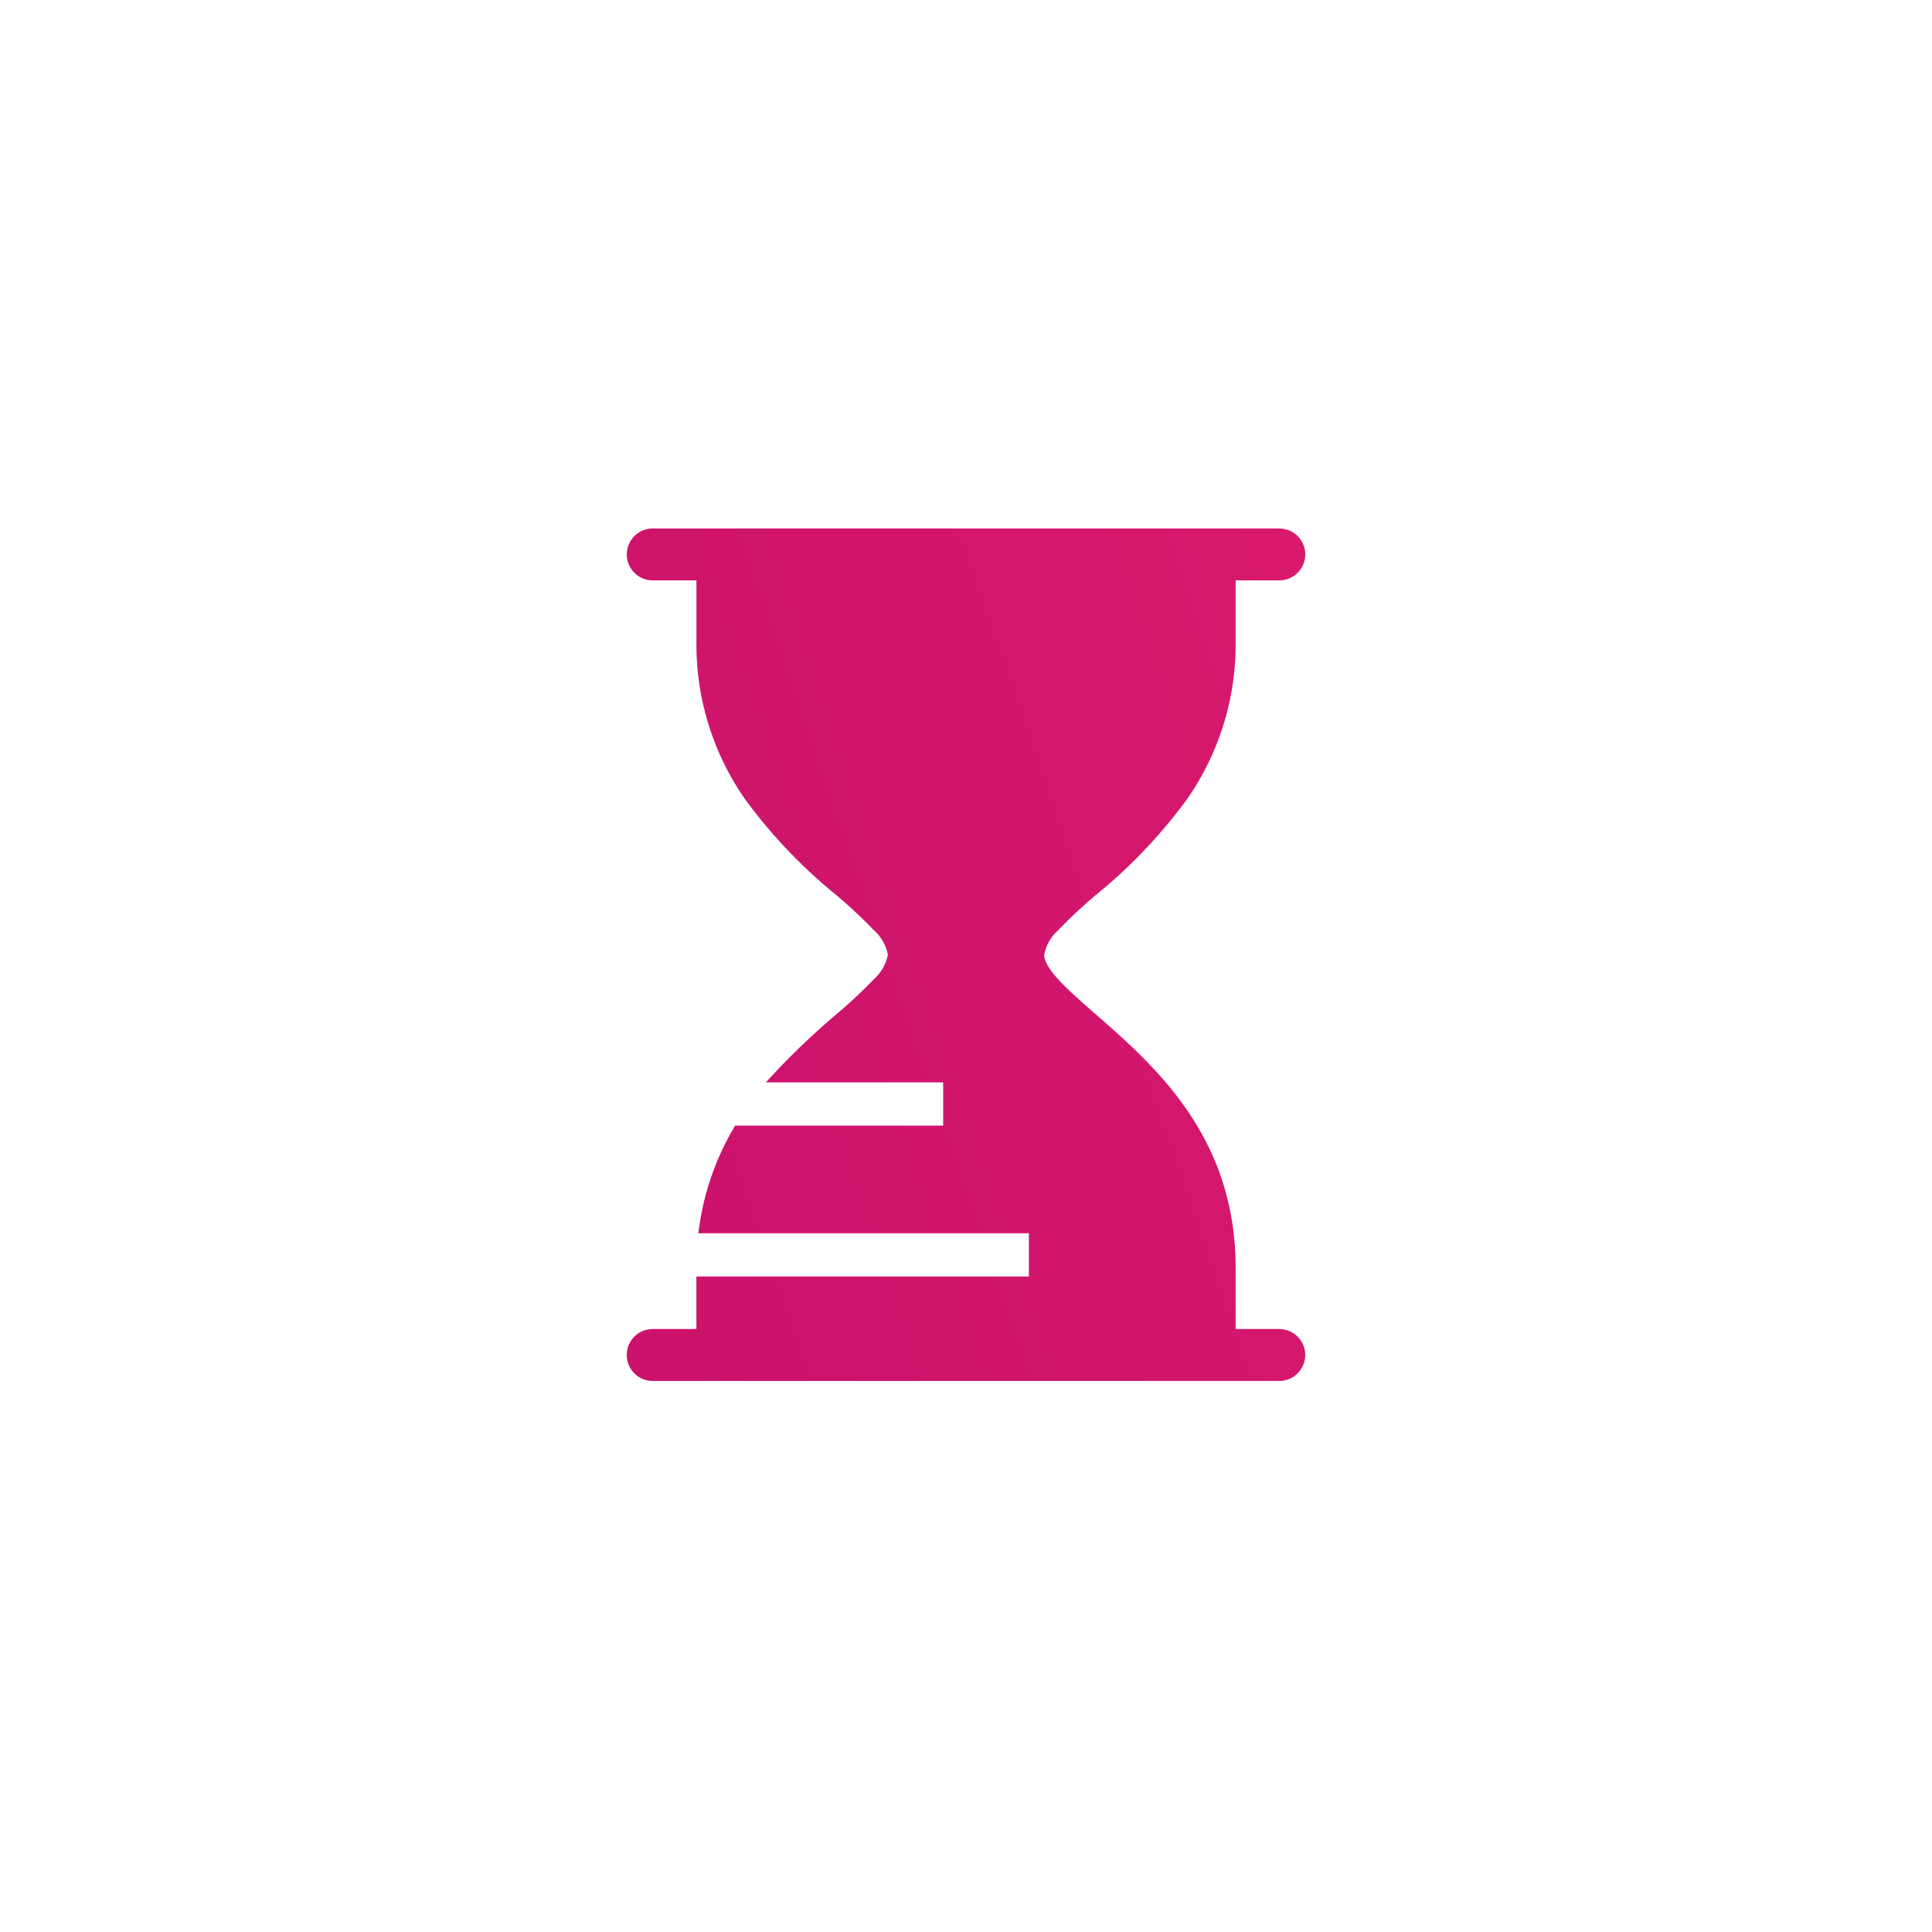 <svg xmlns="http://www.w3.org/2000/svg" width="64" height="64" viewBox="0 0 64 64"><defs><style>.a{fill-rule:evenodd;fill:url(#a)}</style><linearGradient id="a" x1="-37.074" y1="55.41" x2="89.73" y2="11.748" gradientUnits="userSpaceOnUse"><stop offset="0" stop-color="#af0066"/><stop offset="1" stop-color="#ee2772"/></linearGradient></defs><title>clock-2_color</title><path class="a" d="M40.931 44.026h1.447v.001a.859.859 0 0 1 .607.25v.002a.858.858 0 0 1 .252.606.857.857 0 0 1-.252.608v.001a.857.857 0 0 1-.608.252v-.001H21.622v.001a.86.86 0 1 1 0-1.72h1.447v-1.74h11.014v-1.433H23.13l.05-.325a8.81 8.81 0 0 1 .422-1.662 9.028 9.028 0 0 1 .667-1.435l.082-.143h6.893v-1.433h-5.876l.445-.476a25.295 25.295 0 0 1 1.875-1.765l.02-.018.002-.001a15.906 15.906 0 0 0 1.232-1.152 1.458 1.458 0 0 0 .47-.817 1.458 1.458 0 0 0-.47-.817 16.153 16.153 0 0 0-1.253-1.17 17.05 17.05 0 0 1-3.024-3.187 8.97 8.97 0 0 1-1.595-5.203v-2.023h-1.447a.86.86 0 1 1 0-1.72h20.756v.001a.858.858 0 0 1 .607.251.857.857 0 0 1 .252.608.858.858 0 0 1-.252.608.858.858 0 0 1-.608.252h-1.446v2.023a8.97 8.97 0 0 1-1.595 5.203 17.044 17.044 0 0 1-3.024 3.186 16.328 16.328 0 0 0-1.253 1.17 1.465 1.465 0 0 0-.47.818c0 .479.799 1.178 1.723 1.987l.014.012c1.948 1.707 4.605 4.044 4.605 8.378v2.023z"/></svg>
